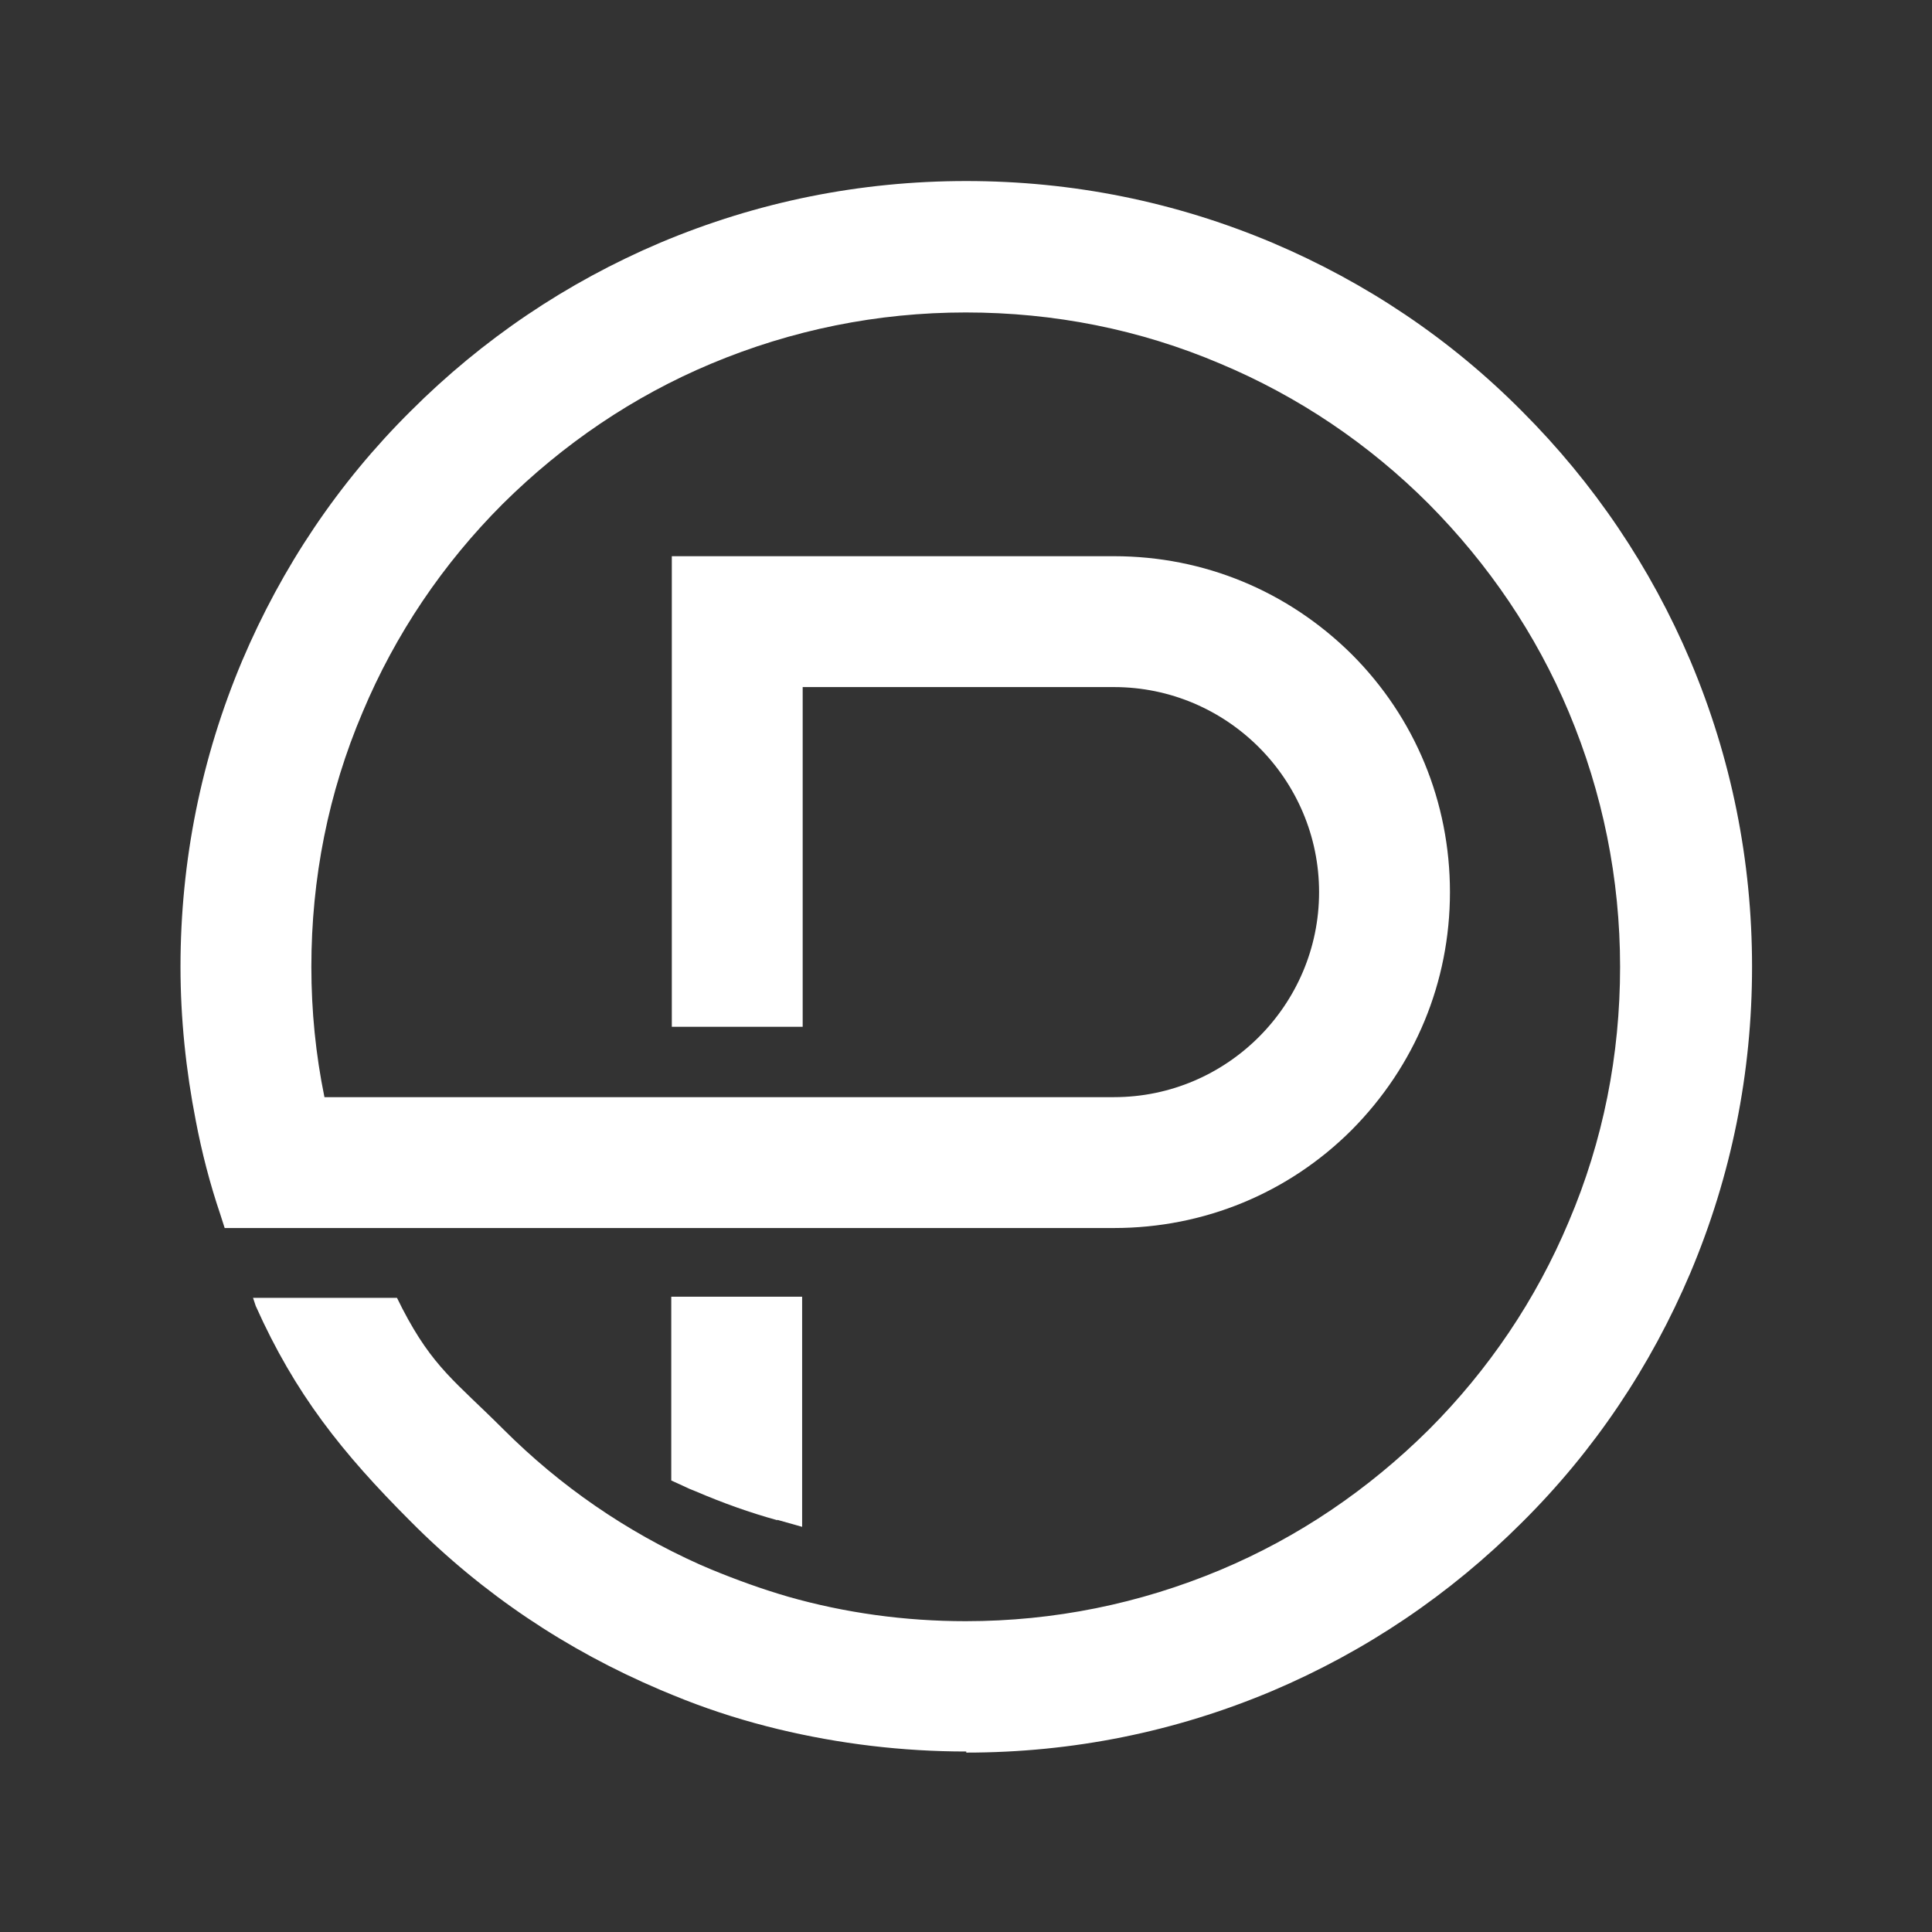 <?xml version="1.0" encoding="UTF-8"?><svg id="_レイヤー_2" xmlns="http://www.w3.org/2000/svg" viewBox="0 0 35.43 35.43"><rect x="0" y="0" width="35.43" height="35.43" fill="#333333" stroke="none"/><defs><style>.cls-1{fill:none;}.cls-1,.cls-2{stroke-width:0px;}.cls-2{fill:#fff;}</style></defs><g id="_レイヤー_1-2"><rect class="cls-1" width="35.43" height="35.43"/><path class="cls-2" d="m17.72,32.12c-1.17,0-2.33-.14-3.45-.41-.58-.14-1.16-.32-1.72-.54-.15-.06-.3-.12-.44-.18-1.72-.73-3.26-1.76-4.58-3.09-1.26-1.26-2.12-2.34-2.84-3.95l-.05-.15h2.64l.1.2c.56,1.08.98,1.34,1.85,2.21,1.05,1.05,2.26,1.88,3.6,2.48.07.03.14.06.21.09.46.19.93.36,1.41.5,1.05.3,2.15.45,3.26.45,1.62,0,3.19-.32,4.67-.94,1.43-.6,2.71-1.47,3.82-2.57,1.1-1.1,1.97-2.39,2.57-3.82.63-1.48.94-3.05.94-4.67s-.32-3.19-.94-4.67c-.6-1.43-1.47-2.71-2.57-3.82-1.1-1.1-2.39-1.97-3.82-2.57-1.48-.63-3.05-.94-4.67-.94s-3.19.32-4.67.94c-1.43.6-2.71,1.47-3.82,2.57-1.1,1.1-1.97,2.39-2.57,3.82-.63,1.48-.94,3.05-.94,4.67,0,.81.08,1.61.24,2.39h14.48c2.07,0,3.76-1.69,3.76-3.76s-1.69-3.76-3.76-3.76h-5.71v6.23h-2.4v-8.63h8.11c1.65,0,3.19.64,4.36,1.8,1.16,1.16,1.8,2.71,1.8,4.36s-.64,3.19-1.8,4.36c-1.16,1.16-2.71,1.8-4.36,1.8H4.12l-.08-.25c-.19-.56-.34-1.14-.45-1.72-.18-.92-.28-1.87-.28-2.82,0-1.94.38-3.83,1.13-5.61.73-1.72,1.76-3.26,3.09-4.58,1.32-1.32,2.86-2.36,4.58-3.09,1.78-.75,3.66-1.13,5.61-1.13s3.83.38,5.61,1.13c1.72.73,3.26,1.76,4.58,3.09,1.32,1.32,2.36,2.86,3.09,4.58.75,1.78,1.13,3.66,1.13,5.61s-.38,3.83-1.13,5.61c-.73,1.72-1.76,3.26-3.09,4.58-1.32,1.32-2.86,2.36-4.58,3.09-1.78.75-3.66,1.13-5.61,1.13Z"/><path class="cls-2" d="m14.26,27.88c-.51-.14-1.01-.32-1.5-.53-.08-.03-.15-.06-.23-.1l-.22-.1v-3.37h2.4v4.22l-.46-.13Z"/></g></svg>
